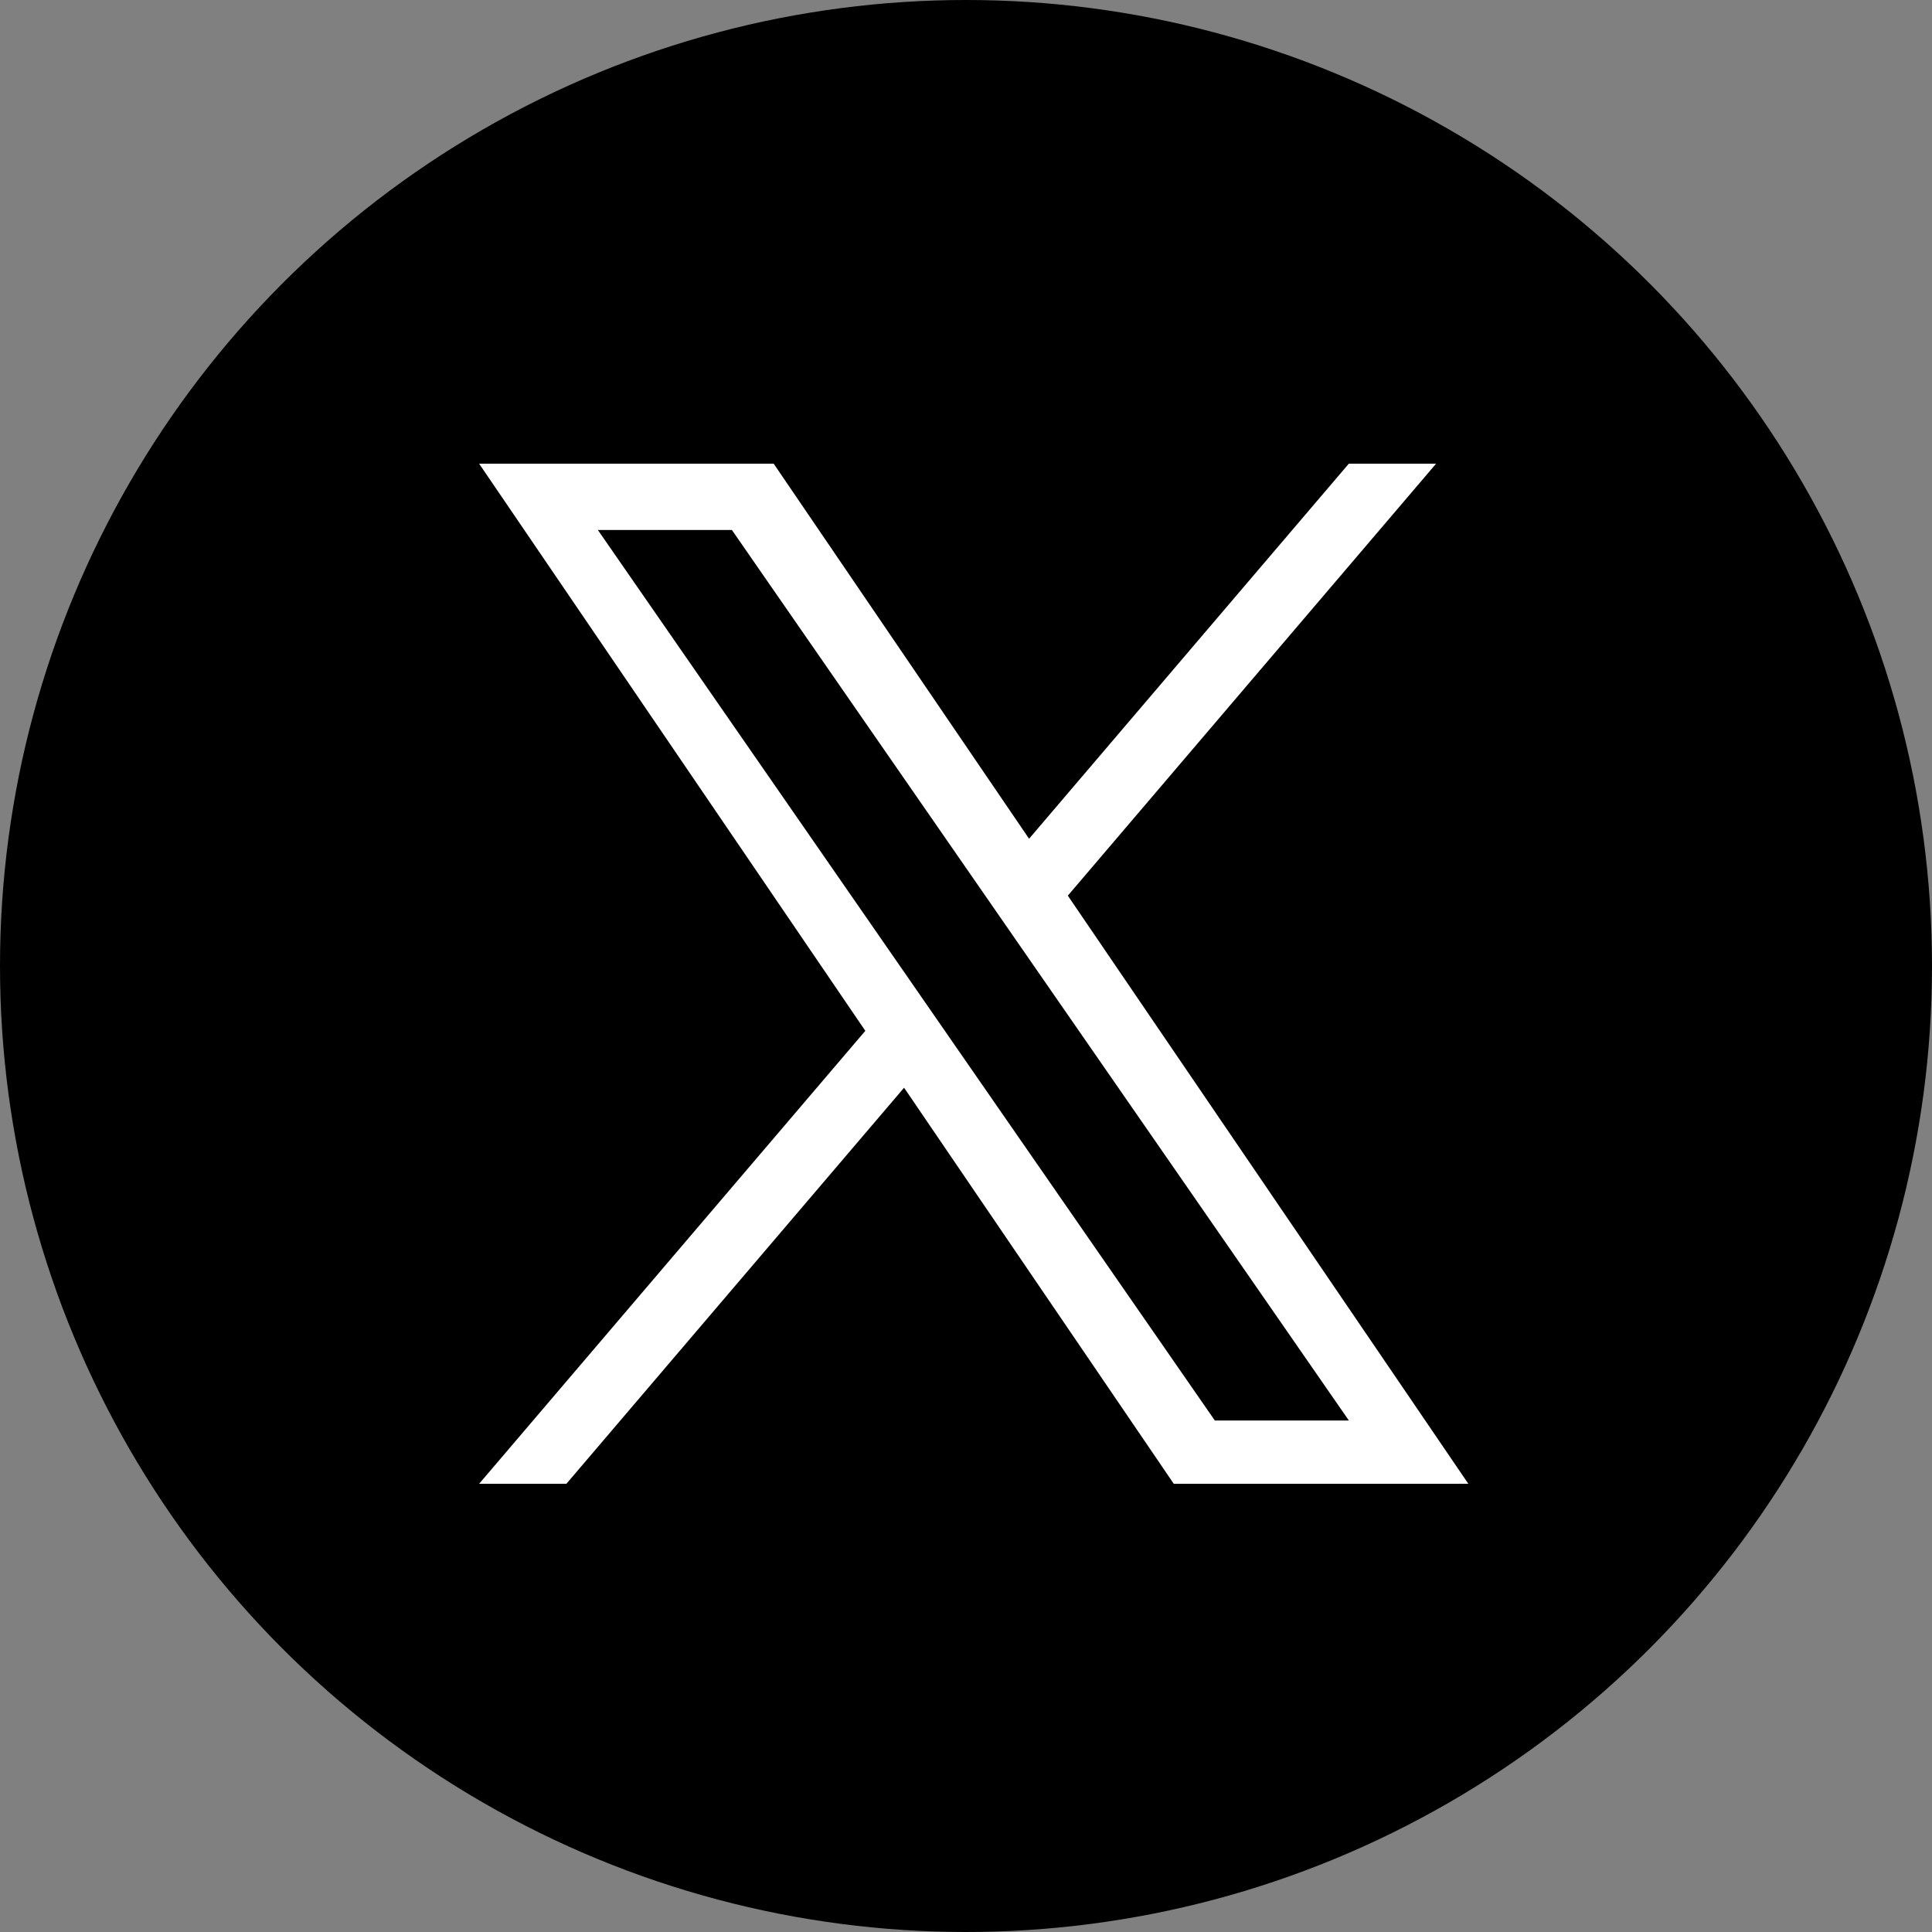 <svg width="125" height="125" viewBox="0 0 125 125" fill="none" xmlns="http://www.w3.org/2000/svg">
<rect x="0" y="0" width="125" height="125" fill="#808080" stroke="none"/>
<circle cx="62.5" cy="62.5" r="62.5" fill="black"/>
<path d="M69.089 57.947L92.914 30H87.268L66.581 54.266L50.057 30H31L55.986 66.694L31 96H36.646L58.493 70.375L75.942 96H95L69.087 57.947H69.089ZM61.355 67.017L58.824 63.363L38.681 34.289H47.353L63.609 57.753L66.14 61.407L87.271 91.906H78.599L61.355 67.019V67.017Z" fill="white"/>
</svg>

